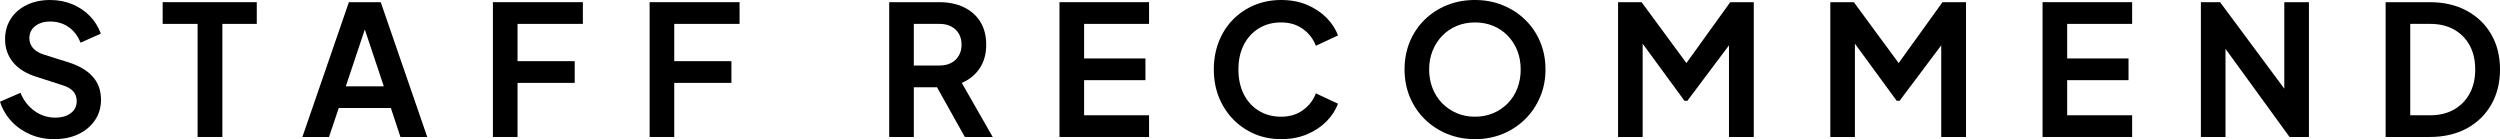 <?xml version="1.0" encoding="UTF-8"?>
<svg id="_レイヤー_2" data-name="レイヤー 2" xmlns="http://www.w3.org/2000/svg" viewBox="0 0 179.605 9.997">
  <g id="design">
    <g>
      <path d="M3.887,9.997c-.615,0-1.185-.113-1.709-.338-.524-.225-.975-.54-1.353-.943-.377-.403-.651-.873-.825-1.41l1.469-.637c.234.555.572.99,1.015,1.307.441.316.94.474,1.495.474.312,0,.582-.05.812-.149.229-.1.407-.236.532-.409.126-.173.188-.381.188-.624,0-.286-.084-.522-.253-.709-.169-.186-.423-.332-.761-.436l-1.858-.598c-.755-.234-1.322-.585-1.703-1.053-.382-.468-.572-1.018-.572-1.651,0-.554.137-1.044.409-1.469.273-.425.654-.756,1.145-.994.489-.238,1.051-.358,1.684-.358.58,0,1.113.102,1.599.306s.903.485,1.255.845c.351.36.612.782.786,1.267l-1.456.65c-.19-.485-.477-.86-.858-1.125-.381-.264-.823-.396-1.325-.396-.295,0-.555.05-.78.149-.226.1-.401.239-.526.416-.126.178-.188.388-.188.631,0,.269.086.505.26.709.173.204.438.362.793.474l1.781.559c.771.251,1.35.598,1.735,1.04.386.442.578.988.578,1.638,0,.555-.143,1.044-.429,1.469-.286.425-.681.759-1.183,1.001-.503.242-1.088.364-1.756.364Z"/>
      <path d="M14.196,9.841V1.716h-2.51V.156h6.761v1.56h-2.471v8.125h-1.78Z"/>
      <path d="M21.724,9.841L25.065.156h2.288l3.341,9.685h-1.924l-.689-2.08h-3.744l-.702,2.08h-1.911ZM24.844,6.201h2.73l-1.612-4.823h.494l-1.612,4.823Z"/>
      <path d="M35.412,9.841V.156h6.462v1.56h-4.693v2.678h4.107v1.56h-4.107v3.887h-1.769Z"/>
      <path d="M46.67,9.841V.156h6.462v1.56h-4.693v2.678h4.107v1.56h-4.107v3.887h-1.769Z"/>
      <path d="M63.882,9.841V.156h3.602c.658,0,1.241.119,1.748.358.508.238.904.585,1.189,1.04.286.455.43,1.008.43,1.658,0,.667-.158,1.235-.475,1.703s-.743.815-1.28,1.04l2.223,3.887h-2.002l-2.379-4.251,1.144.676h-2.431v3.575h-1.769ZM65.65,4.706h1.859c.32,0,.598-.063.831-.188.234-.125.416-.301.547-.527.13-.225.194-.485.194-.78,0-.303-.064-.566-.194-.787-.131-.221-.312-.394-.547-.52-.233-.125-.511-.188-.831-.188h-1.859v2.99Z"/>
      <path d="M76.115,9.841V.156h6.436v1.56h-4.667v2.483h4.407v1.56h-4.407v2.522h4.667v1.56h-6.436Z"/>
      <path d="M92.04,9.997c-.693,0-1.333-.126-1.918-.377s-1.097-.602-1.534-1.053-.777-.979-1.021-1.586c-.242-.606-.363-1.27-.363-1.989,0-.719.118-1.384.357-1.995.238-.611.576-1.14,1.014-1.586s.951-.793,1.54-1.04c.59-.247,1.231-.371,1.925-.371s1.314.117,1.865.351c.55.234,1.016.544,1.397.929.381.386.654.808.819,1.268l-1.586.741c-.183-.485-.49-.886-.924-1.202-.433-.316-.957-.475-1.572-.475-.607,0-1.143.143-1.605.429-.464.286-.824.68-1.079,1.183-.256.503-.384,1.092-.384,1.768,0,.676.128,1.268.384,1.775.255.507.615.904,1.079,1.189.463.286.998.429,1.605.429.615,0,1.14-.158,1.572-.474.434-.316.741-.717.924-1.203l1.586.741c-.165.459-.438.882-.819,1.268-.382.386-.848.696-1.397.929-.551.234-1.172.351-1.865.351Z"/>
      <path d="M105.962,9.997c-.711,0-1.374-.126-1.989-.377s-1.152-.602-1.611-1.053c-.46-.451-.817-.982-1.073-1.593-.256-.611-.383-1.272-.383-1.983,0-.719.125-1.382.377-1.989.251-.607.606-1.135,1.065-1.586.46-.45.997-.799,1.612-1.046s1.282-.371,2.002-.371c.719,0,1.387.126,2.002.377.615.251,1.152.6,1.612,1.047.459.447.816.973,1.072,1.58s.384,1.27.384,1.989c0,.711-.13,1.372-.391,1.983-.26.611-.619,1.142-1.079,1.593-.459.451-.994.802-1.605,1.053-.61.251-1.276.377-1.995.377ZM105.962,8.385c.477,0,.914-.084,1.312-.253.399-.169.748-.405,1.047-.709.299-.303.528-.663.689-1.079.16-.416.24-.866.24-1.352,0-.485-.08-.934-.24-1.345-.161-.411-.391-.771-.689-1.079s-.647-.544-1.047-.709c-.398-.165-.836-.247-1.312-.247-.468,0-.901.083-1.3.247-.399.165-.748.401-1.047.709s-.531.667-.695,1.079c-.165.412-.247.86-.247,1.345,0,.486.082.936.247,1.352.164.416.396.776.695,1.079.299.303.647.54,1.047.709.398.169.832.253,1.3.253Z"/>
      <path d="M116.245,9.841V.156h1.69l3.627,4.927h-.806l3.549-4.927h1.689v9.685h-1.78V2.171l.688.169-3.679,4.901h-.208l-3.588-4.901.585-.169v7.67h-1.769Z"/>
      <path d="M131.493,9.841V.156h1.69l3.627,4.927h-.806l3.549-4.927h1.689v9.685h-1.78V2.171l.688.169-3.679,4.901h-.208l-3.588-4.901.585-.169v7.67h-1.769Z"/>
      <path d="M146.741,9.841V.156h6.436v1.56h-4.667v2.483h4.407v1.56h-4.407v2.522h4.667v1.56h-6.436Z"/>
      <path d="M158.116,9.841V.156h1.379l5.329,7.176-.715.143V.156h1.769v9.685h-1.392l-5.252-7.228.65-.143v7.371h-1.769Z"/>
      <path d="M171.389,9.841V.156h3.159c1.022,0,1.913.206,2.672.618.758.412,1.346.979,1.762,1.703s.624,1.562.624,2.515c0,.945-.208,1.783-.624,2.516-.416.732-1.004,1.304-1.762,1.716-.759.412-1.649.617-2.672.617h-3.159ZM173.157,8.281h1.43c.659,0,1.229-.136,1.71-.409.48-.273.855-.654,1.124-1.144.269-.489.403-1.068.403-1.736,0-.676-.135-1.256-.403-1.742-.269-.485-.644-.862-1.124-1.131-.481-.269-1.051-.403-1.71-.403h-1.43v6.565Z"/>
    </g>
  </g>
</svg>